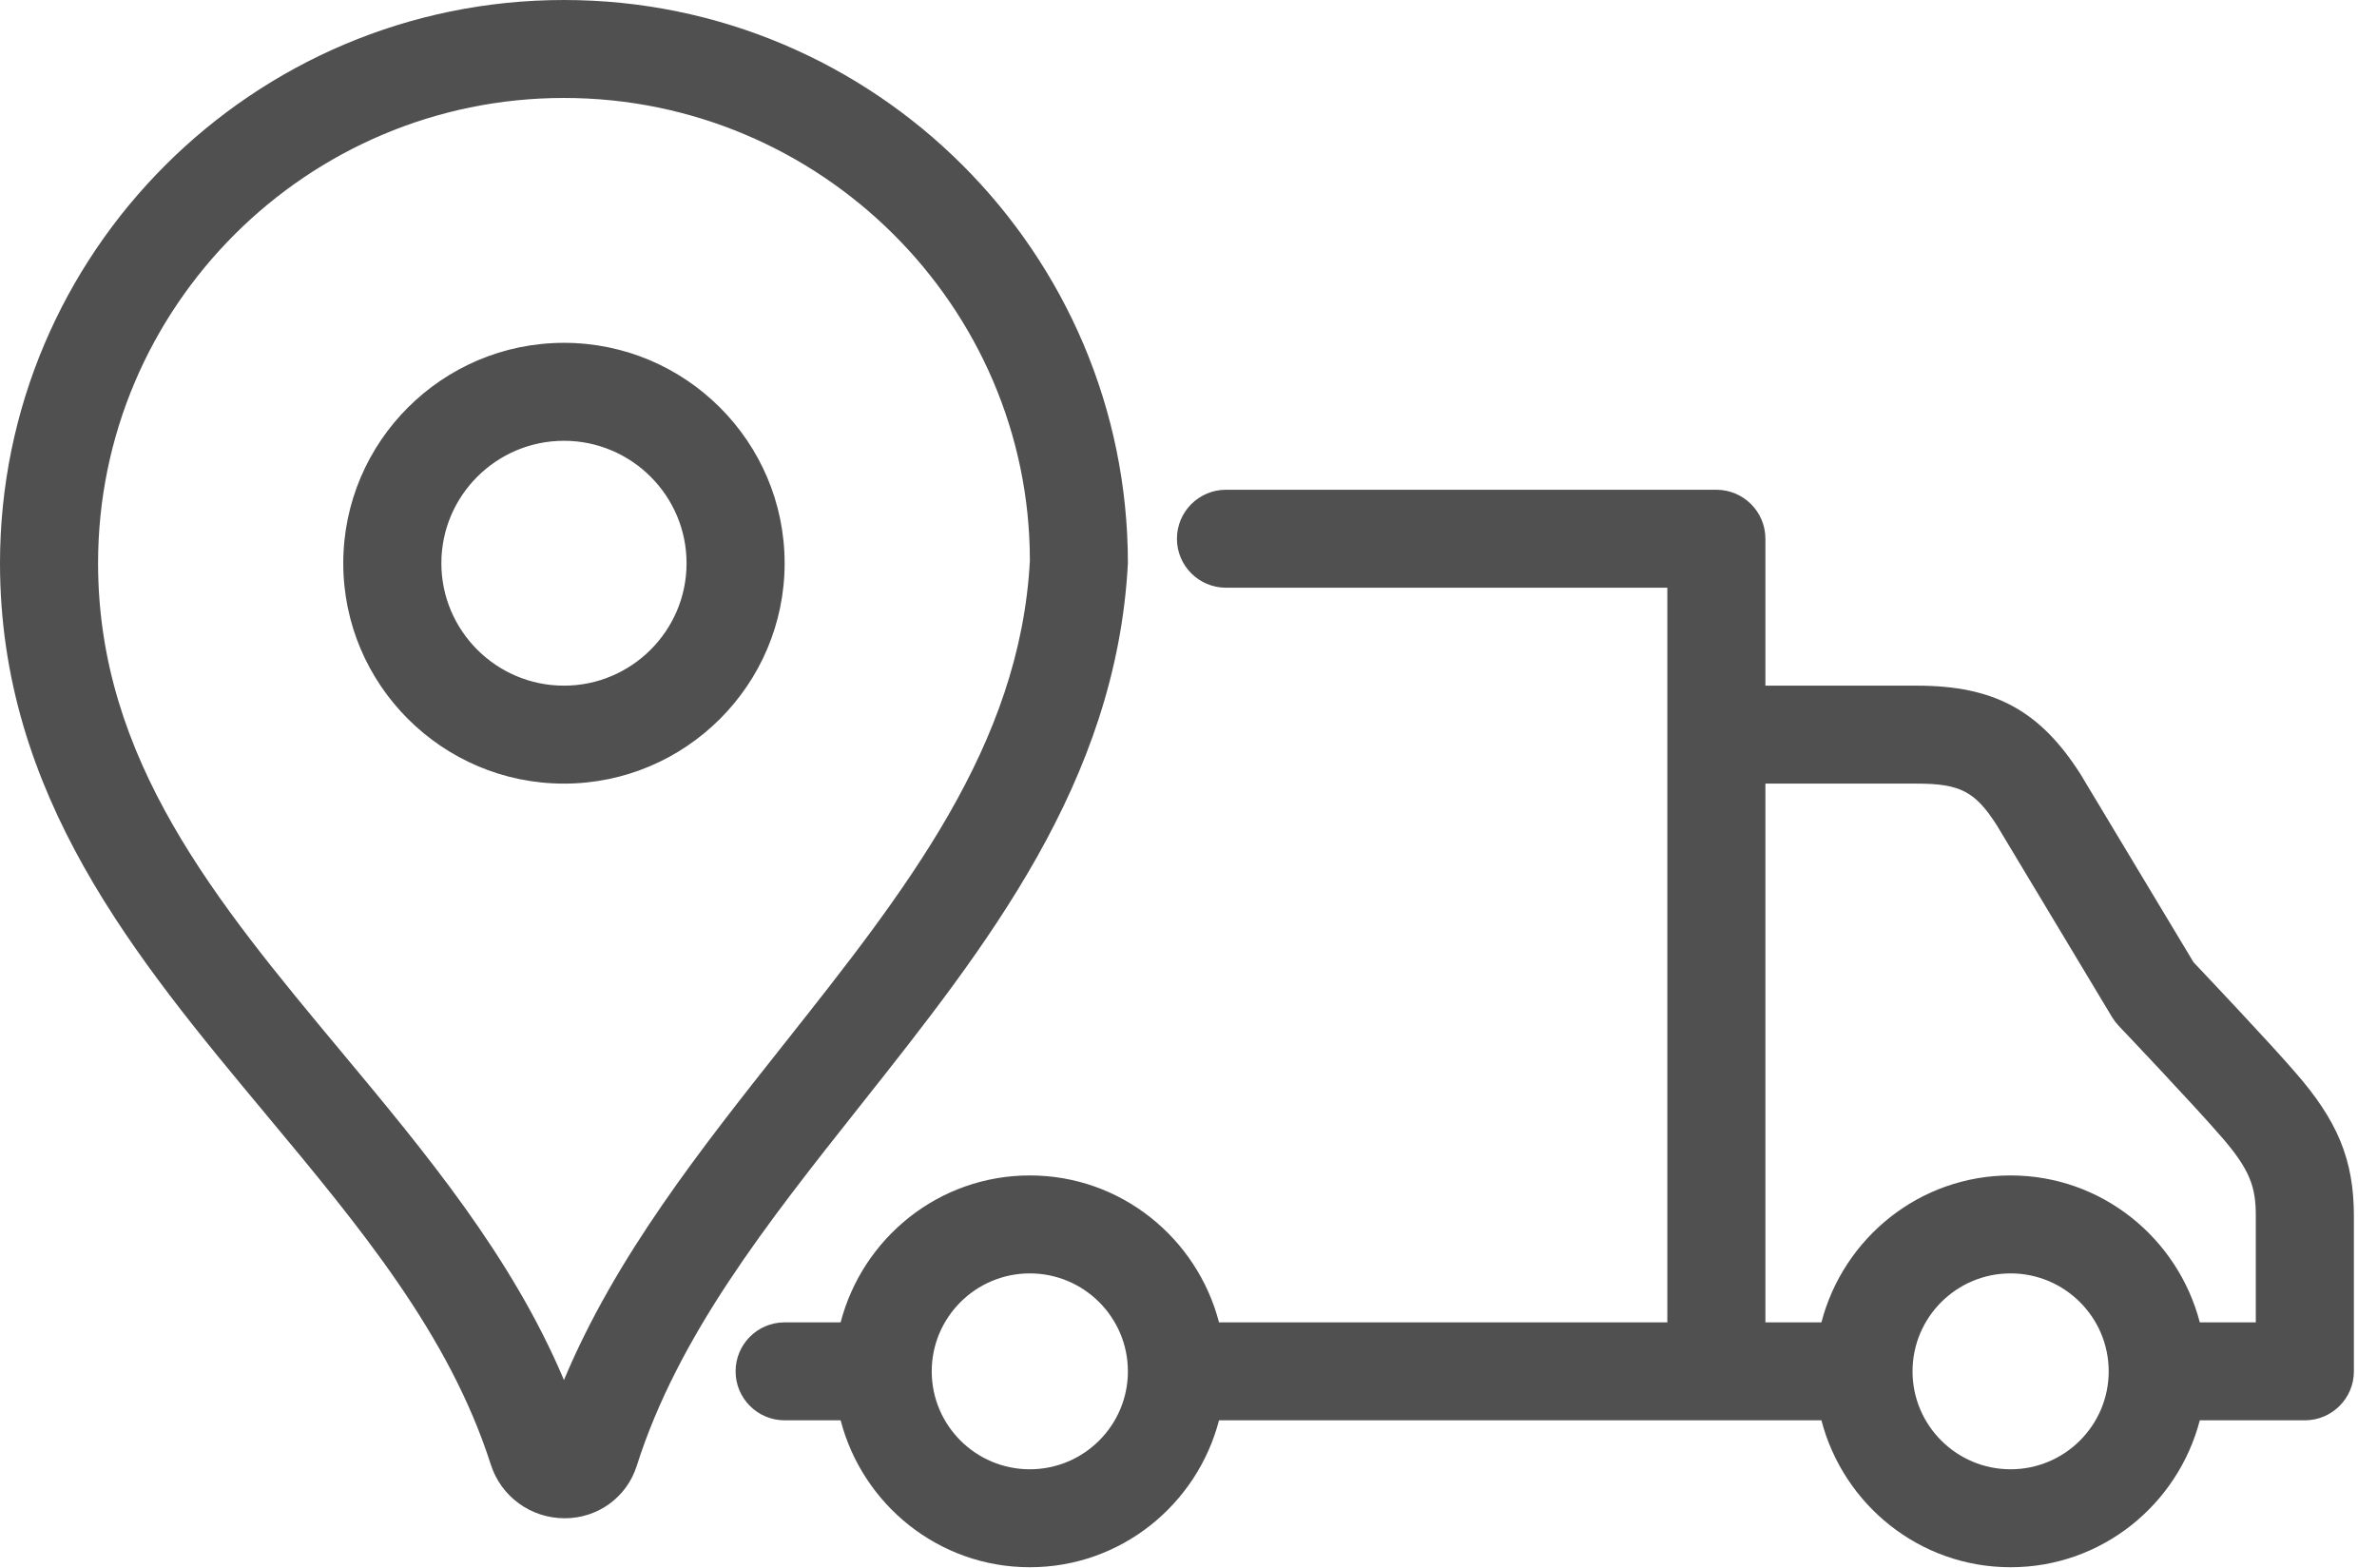 <?xml version="1.0" encoding="UTF-8"?>
<svg width="97px" height="64px" viewBox="0 0 97 64" version="1.1" xmlns="http://www.w3.org/2000/svg" xmlns:xlink="http://www.w3.org/1999/xlink">
    <title>Fill 7</title>
    <g id="Templates" stroke="none" stroke-width="1" fill="none" fill-rule="evenodd">
        <g id="1-Home-A-Copy-4" transform="translate(-497, -4056)" fill="#505050">
            <path d="M520.014,4073.986 C522.771,4073.986 525.017,4076.228 525.017,4078.982 C525.017,4081.736 522.771,4083.978 520.014,4083.978 C517.256,4083.978 515.011,4081.736 515.011,4078.982 C515.011,4076.228 517.256,4073.986 520.014,4073.986 L520.014,4073.986 Z M520.014,4087.975 C524.978,4087.975 529.019,4083.94 529.019,4078.982 C529.019,4074.024 524.978,4069.989 520.014,4069.989 C515.049,4069.989 511.008,4074.024 511.008,4078.982 C511.008,4083.94 515.049,4087.975 520.014,4087.975 L520.014,4087.975 Z M520.014,4059.997 C530.496,4059.997 539.025,4068.514 539.027,4078.876 C538.627,4086.444 533.938,4092.36 528.977,4098.621 C525.599,4102.886 522.119,4107.276 520.014,4112.312 C517.884,4107.26 514.358,4103.032 510.936,4098.923 C505.827,4092.791 501.002,4087 501.002,4078.982 C501.002,4068.514 509.531,4059.997 520.014,4059.997 L520.014,4059.997 Z M517.028,4115.758 C517.448,4117.071 518.661,4117.952 520.048,4117.952 L520.052,4117.952 C521.4,4117.95 522.579,4117.091 522.983,4115.816 C524.674,4110.494 528.288,4105.931 532.115,4101.101 C537.248,4094.624 542.557,4087.927 543.027,4078.982 C543.027,4066.31 532.703,4056 520.014,4056 C507.324,4056 497,4066.31 497,4078.982 C497,4088.447 502.521,4095.072 507.86,4101.479 C511.697,4106.085 515.323,4110.436 517.028,4115.758 L517.028,4115.758 Z M589.054,4109.958 L586.769,4109.958 C585.874,4106.521 582.767,4103.963 579.048,4103.963 C575.328,4103.963 572.222,4106.521 571.328,4109.958 L569.042,4109.958 L569.042,4087.975 L575.23,4087.975 C576.995,4087.975 577.61,4088.303 578.49,4089.682 L583.193,4097.51 C583.269,4097.634 583.357,4097.75 583.457,4097.856 C583.489,4097.887 586.581,4101.147 587.607,4102.338 C588.852,4103.751 589.054,4104.464 589.054,4105.623 L589.054,4109.958 Z M579.048,4115.953 C576.839,4115.953 575.046,4114.161 575.046,4111.957 C575.046,4109.752 576.839,4107.96 579.048,4107.96 C581.256,4107.96 583.051,4109.752 583.051,4111.957 C583.051,4114.161 581.256,4115.953 579.048,4115.953 L579.048,4115.953 Z M539.025,4115.953 C536.817,4115.953 535.024,4114.163 535.022,4111.961 C535.022,4111.959 535.022,4111.959 535.022,4111.957 C535.022,4111.955 535.022,4111.955 535.022,4111.953 C535.024,4109.75 536.817,4107.96 539.025,4107.96 C541.232,4107.96 543.027,4109.752 543.027,4111.957 C543.027,4114.161 541.232,4115.953 539.025,4115.953 L539.025,4115.953 Z M586.513,4095.264 L581.894,4087.579 C580.241,4084.988 578.374,4083.978 575.23,4083.978 L569.042,4083.978 L569.042,4077.983 C569.042,4076.88 568.146,4075.984 567.041,4075.984 L547.029,4075.984 C545.925,4075.984 545.028,4076.88 545.028,4077.983 C545.028,4079.086 545.925,4079.981 547.029,4079.981 L565.04,4079.981 L565.04,4109.958 L546.745,4109.958 C545.851,4106.521 542.743,4103.963 539.025,4103.963 C535.305,4103.963 532.199,4106.521 531.304,4109.958 L529.019,4109.958 C527.914,4109.958 527.018,4110.853 527.018,4111.957 C527.018,4113.06 527.914,4113.955 529.019,4113.955 L531.304,4113.955 C532.199,4117.392 535.305,4119.95 539.025,4119.95 C542.743,4119.95 545.851,4117.392 546.745,4113.955 L567.041,4113.955 L571.328,4113.955 C572.222,4117.392 575.328,4119.95 579.048,4119.95 C582.767,4119.95 585.874,4117.392 586.769,4113.955 L591.055,4113.955 C592.16,4113.955 593.057,4113.06 593.057,4111.957 L593.057,4105.623 C593.057,4103.327 592.394,4101.721 590.627,4099.714 C589.675,4098.609 587.163,4095.951 586.513,4095.264 L586.513,4095.264 Z" id="Fill-7"></path>
        </g>
    </g>
</svg>